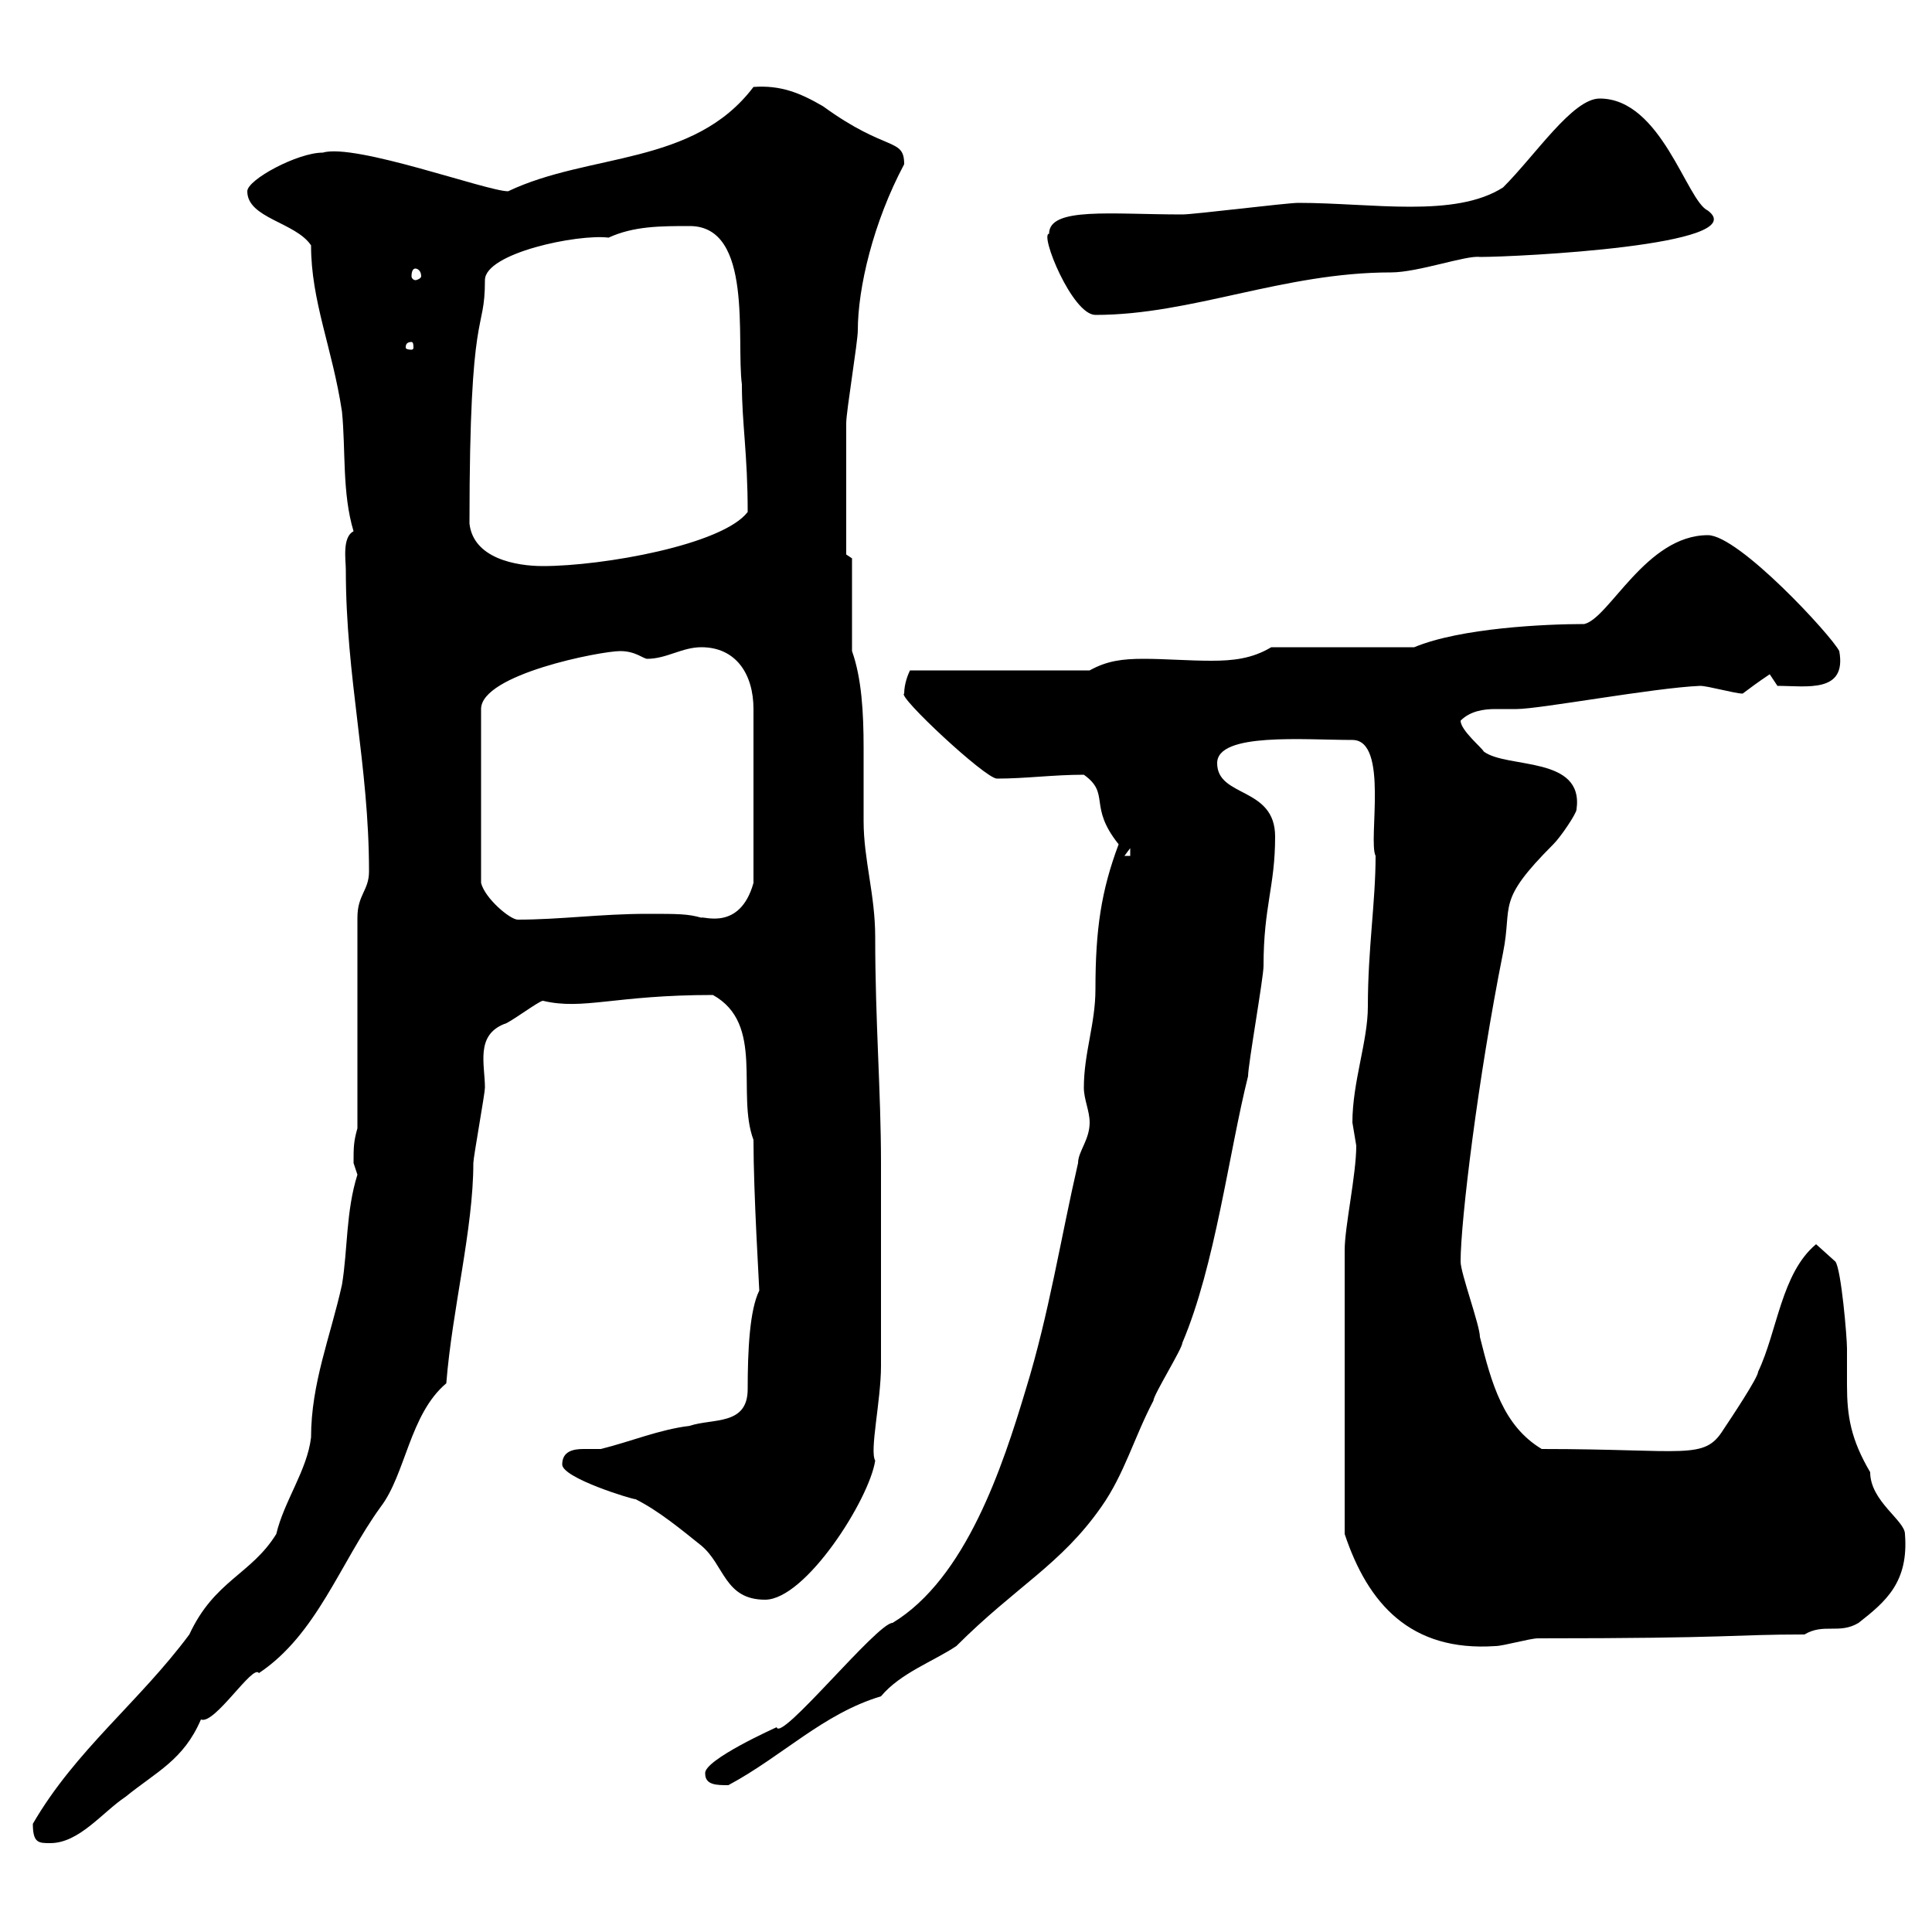 <svg xmlns="http://www.w3.org/2000/svg" xmlns:xlink="http://www.w3.org/1999/xlink" width="300" height="300"><path d="M5.10 283.20C5.10 286.20 6 286.20 7.80 286.20C12.30 286.20 15.90 281.40 19.50 279C24.30 275.10 28.50 273.30 31.20 267C33.30 267.90 39.30 258.30 40.20 259.80C49.20 253.80 52.80 242.70 59.10 234C63 228.90 63.60 219.60 69.30 214.80C70.20 203.40 73.50 190.80 73.50 180.60C73.50 179.70 75.30 169.80 75.30 168.90C75.30 165.30 73.80 160.80 78.30 159C78.90 159 83.70 155.40 84.30 155.40C90.60 156.90 95.40 154.50 110.70 154.50C118.80 159 114.30 169.80 117 177C117 185.40 117.90 199.80 117.90 200.40C116.40 203.40 116.10 209.70 116.10 215.70C116.10 221.40 110.70 220.20 107.10 221.40C102.30 222 98.10 223.80 93.30 225C92.70 225 91.50 225 90.60 225C89.10 225 87.30 225.30 87.30 227.40C87.30 229.50 98.10 232.80 98.70 232.80C102.30 234.60 105.90 237.60 108.90 240C112.50 243 112.50 248.40 118.80 248.40C125.10 248.40 135 232.80 135.90 226.80C135 225.30 136.80 217.50 136.80 212.10C136.80 205.20 136.80 186.30 136.80 180.60C136.80 169.50 135.90 158.70 135.90 145.50C135.90 138.90 134.10 133.50 134.10 127.50C134.10 124.50 134.10 120.60 134.10 116.10C134.10 110.70 133.80 105.30 132.30 101.10L132.30 86.70L131.40 86.10C131.40 81 131.40 70.80 131.40 65.70C131.40 63.90 133.20 53.10 133.20 51.30C133.20 44.70 135.60 34.50 140.40 25.50C140.40 21.30 137.70 23.70 127.80 16.50C124.20 14.40 121.20 13.20 117 13.50C107.70 25.80 91.50 23.70 78.90 29.70C75.60 29.70 55.20 22.20 50.10 23.70C46.20 23.70 38.40 27.90 38.40 29.70C38.40 33.90 45.90 34.50 48.30 38.10C48.30 46.80 51.60 54 53.10 63.90C53.70 69.90 53.10 76.50 54.90 82.50C53.10 83.40 53.70 87 53.70 88.50C53.70 105.30 57.30 118.80 57.30 135.30C57.30 138.30 55.50 138.90 55.50 142.50L55.50 175.20C54.90 177.30 54.90 178.20 54.90 180.60C54.90 180.60 55.50 182.40 55.50 182.40C53.70 188.10 54 194.10 53.10 199.50C51.30 207.60 48.30 214.80 48.30 223.20C47.70 228.30 44.10 233.10 42.90 238.20C39 244.50 33.30 245.40 29.40 253.80C21.60 264.30 11.70 271.80 5.10 283.20ZM109.50 275.40C109.50 277.20 111.30 277.20 113.10 277.20C121.50 272.70 127.80 266.10 136.80 263.40C139.80 259.80 144.90 258 148.50 255.60C157.80 246.30 164.70 243 171 234C174.60 228.90 176.10 223.20 179.10 217.50C179.10 216.60 183.60 209.40 183.60 208.50C188.70 196.50 190.80 179.10 193.80 167.10C193.80 165.30 196.20 151.80 196.20 150C196.20 140.70 198 137.70 198 129.90C198 122.10 189 123.90 189 118.50C189 113.70 202.50 114.90 210 114.90C215.70 114.90 212.40 130.50 213.60 132.90C213.60 140.10 212.40 147.30 212.40 156.30C212.40 161.70 210 168 210 174.30C210 174.30 210.60 177.90 210.60 177.90C210.60 182.40 208.80 190.50 208.80 194.10C208.80 202.50 208.80 221.70 208.80 238.20C212.40 249 219 256.50 232.20 255.60C233.40 255.60 237.60 254.40 238.80 254.40C269.40 254.40 268.80 253.80 280.20 253.80C283.20 252 285.60 253.80 288.60 252C292.80 248.70 296.40 245.70 295.80 238.20C295.80 236.10 290.40 233.10 290.40 228.60C287.40 223.50 286.80 219.90 286.80 215.10C286.80 213.30 286.80 211.50 286.80 209.40C286.80 207.60 285.90 197.10 285 195.90L282 193.20C276.60 197.70 276 206.70 273 213C273 213.90 268.80 220.20 267.60 222C264.60 226.80 261.90 225 239.40 225C233.40 221.40 231.60 214.80 229.80 207.60C229.80 205.80 226.80 197.70 226.80 195.90C226.80 189.60 229.50 167.40 233.40 147.90C234.90 140.40 232.20 140.10 241.20 131.10C242.40 129.90 244.80 126.30 244.80 125.70C246 117.30 234 119.40 230.40 116.70C230.10 116.10 226.80 113.40 226.80 111.90C228.30 110.40 230.40 110.10 232.20 110.10C233.40 110.10 234.60 110.10 235.50 110.10C239.10 110.10 256.80 106.80 264 106.50C265.20 106.50 269.40 107.70 270.60 107.70C271.80 106.80 273 105.90 274.80 104.70L276 106.50C280.50 106.50 286.80 107.70 285.60 101.10C284.40 98.70 270 83.10 265.20 83.10C255.60 83.10 249.90 96 246 96.90C240 96.90 226.80 97.50 219.60 100.50L197.40 100.50C194.40 102.30 191.40 102.60 188.10 102.60C184.50 102.60 180.90 102.30 177.60 102.30C174.30 102.30 171.90 102.60 169.20 104.10L141.30 104.10C141 104.70 140.40 106.20 140.40 107.70C139.20 108 153 120.90 154.80 120.90C159.30 120.90 163.50 120.30 168.30 120.30C172.50 123.30 168.90 125.10 173.70 131.10C171 138.30 170.10 144.30 170.10 153.60C170.10 159 168.30 163.50 168.30 168.90C168.30 170.70 169.20 172.50 169.20 174.30C169.20 177 167.40 178.80 167.40 180.60C164.70 192.30 162.90 204 159.30 215.70C155.70 227.70 150 245.10 138.60 252C136.20 252 121.20 270.60 120.60 268.20C120.60 268.20 109.20 273.30 109.50 275.40ZM96.30 101.10C98.70 101.10 99.90 102.30 100.50 102.30C103.50 102.30 105.90 100.50 108.90 100.50C114.30 100.50 117 104.70 117 110.10L117 137.10C114.90 144.60 109.20 142.20 108.90 142.50C106.80 141.90 105.30 141.90 100.50 141.90C93.30 141.90 87 142.80 80.40 142.80C79.20 142.80 75.30 139.50 74.70 137.10L74.70 110.10C74.70 104.70 93.30 101.10 96.30 101.10ZM175.50 131.70L175.50 132.90L174.60 132.90ZM72.90 81.30C72.90 46.50 75.30 52.20 75.30 43.50C75.30 39.30 89.70 36.30 94.50 36.90C98.40 35.10 102.60 35.10 107.10 35.10C117 35.10 114.30 52.80 115.20 59.70C115.20 65.70 116.10 70.50 116.10 79.50C112.20 84.60 93.60 87.90 84.30 87.90C80.10 87.90 73.50 86.70 72.90 81.30ZM63.90 53.10C64.20 53.10 64.20 53.70 64.20 54C64.20 54 64.20 54.30 63.90 54.30C63 54.30 63 54 63 54C63 53.70 63 53.10 63.90 53.10ZM162.90 36.30C161.40 36.30 166.50 48.90 170.10 48.90C185.10 48.90 199.20 42.30 216 42.30C220.20 42.30 227.70 39.60 229.80 39.90C235.50 39.90 272.40 38.10 265.20 32.70C261.90 31.20 258 15.30 248.40 15.30C244.20 15.30 238.50 24 233.40 29.10C225.90 33.90 213 31.50 201.60 31.50C199.80 31.50 185.40 33.30 183.60 33.30C172.50 33.30 162.90 32.10 162.90 36.30ZM64.50 41.70C64.80 41.70 65.40 42 65.40 42.90C65.40 43.20 64.80 43.50 64.50 43.50C64.20 43.50 63.90 43.20 63.90 42.90C63.90 42 64.20 41.70 64.50 41.70Z"/></svg>